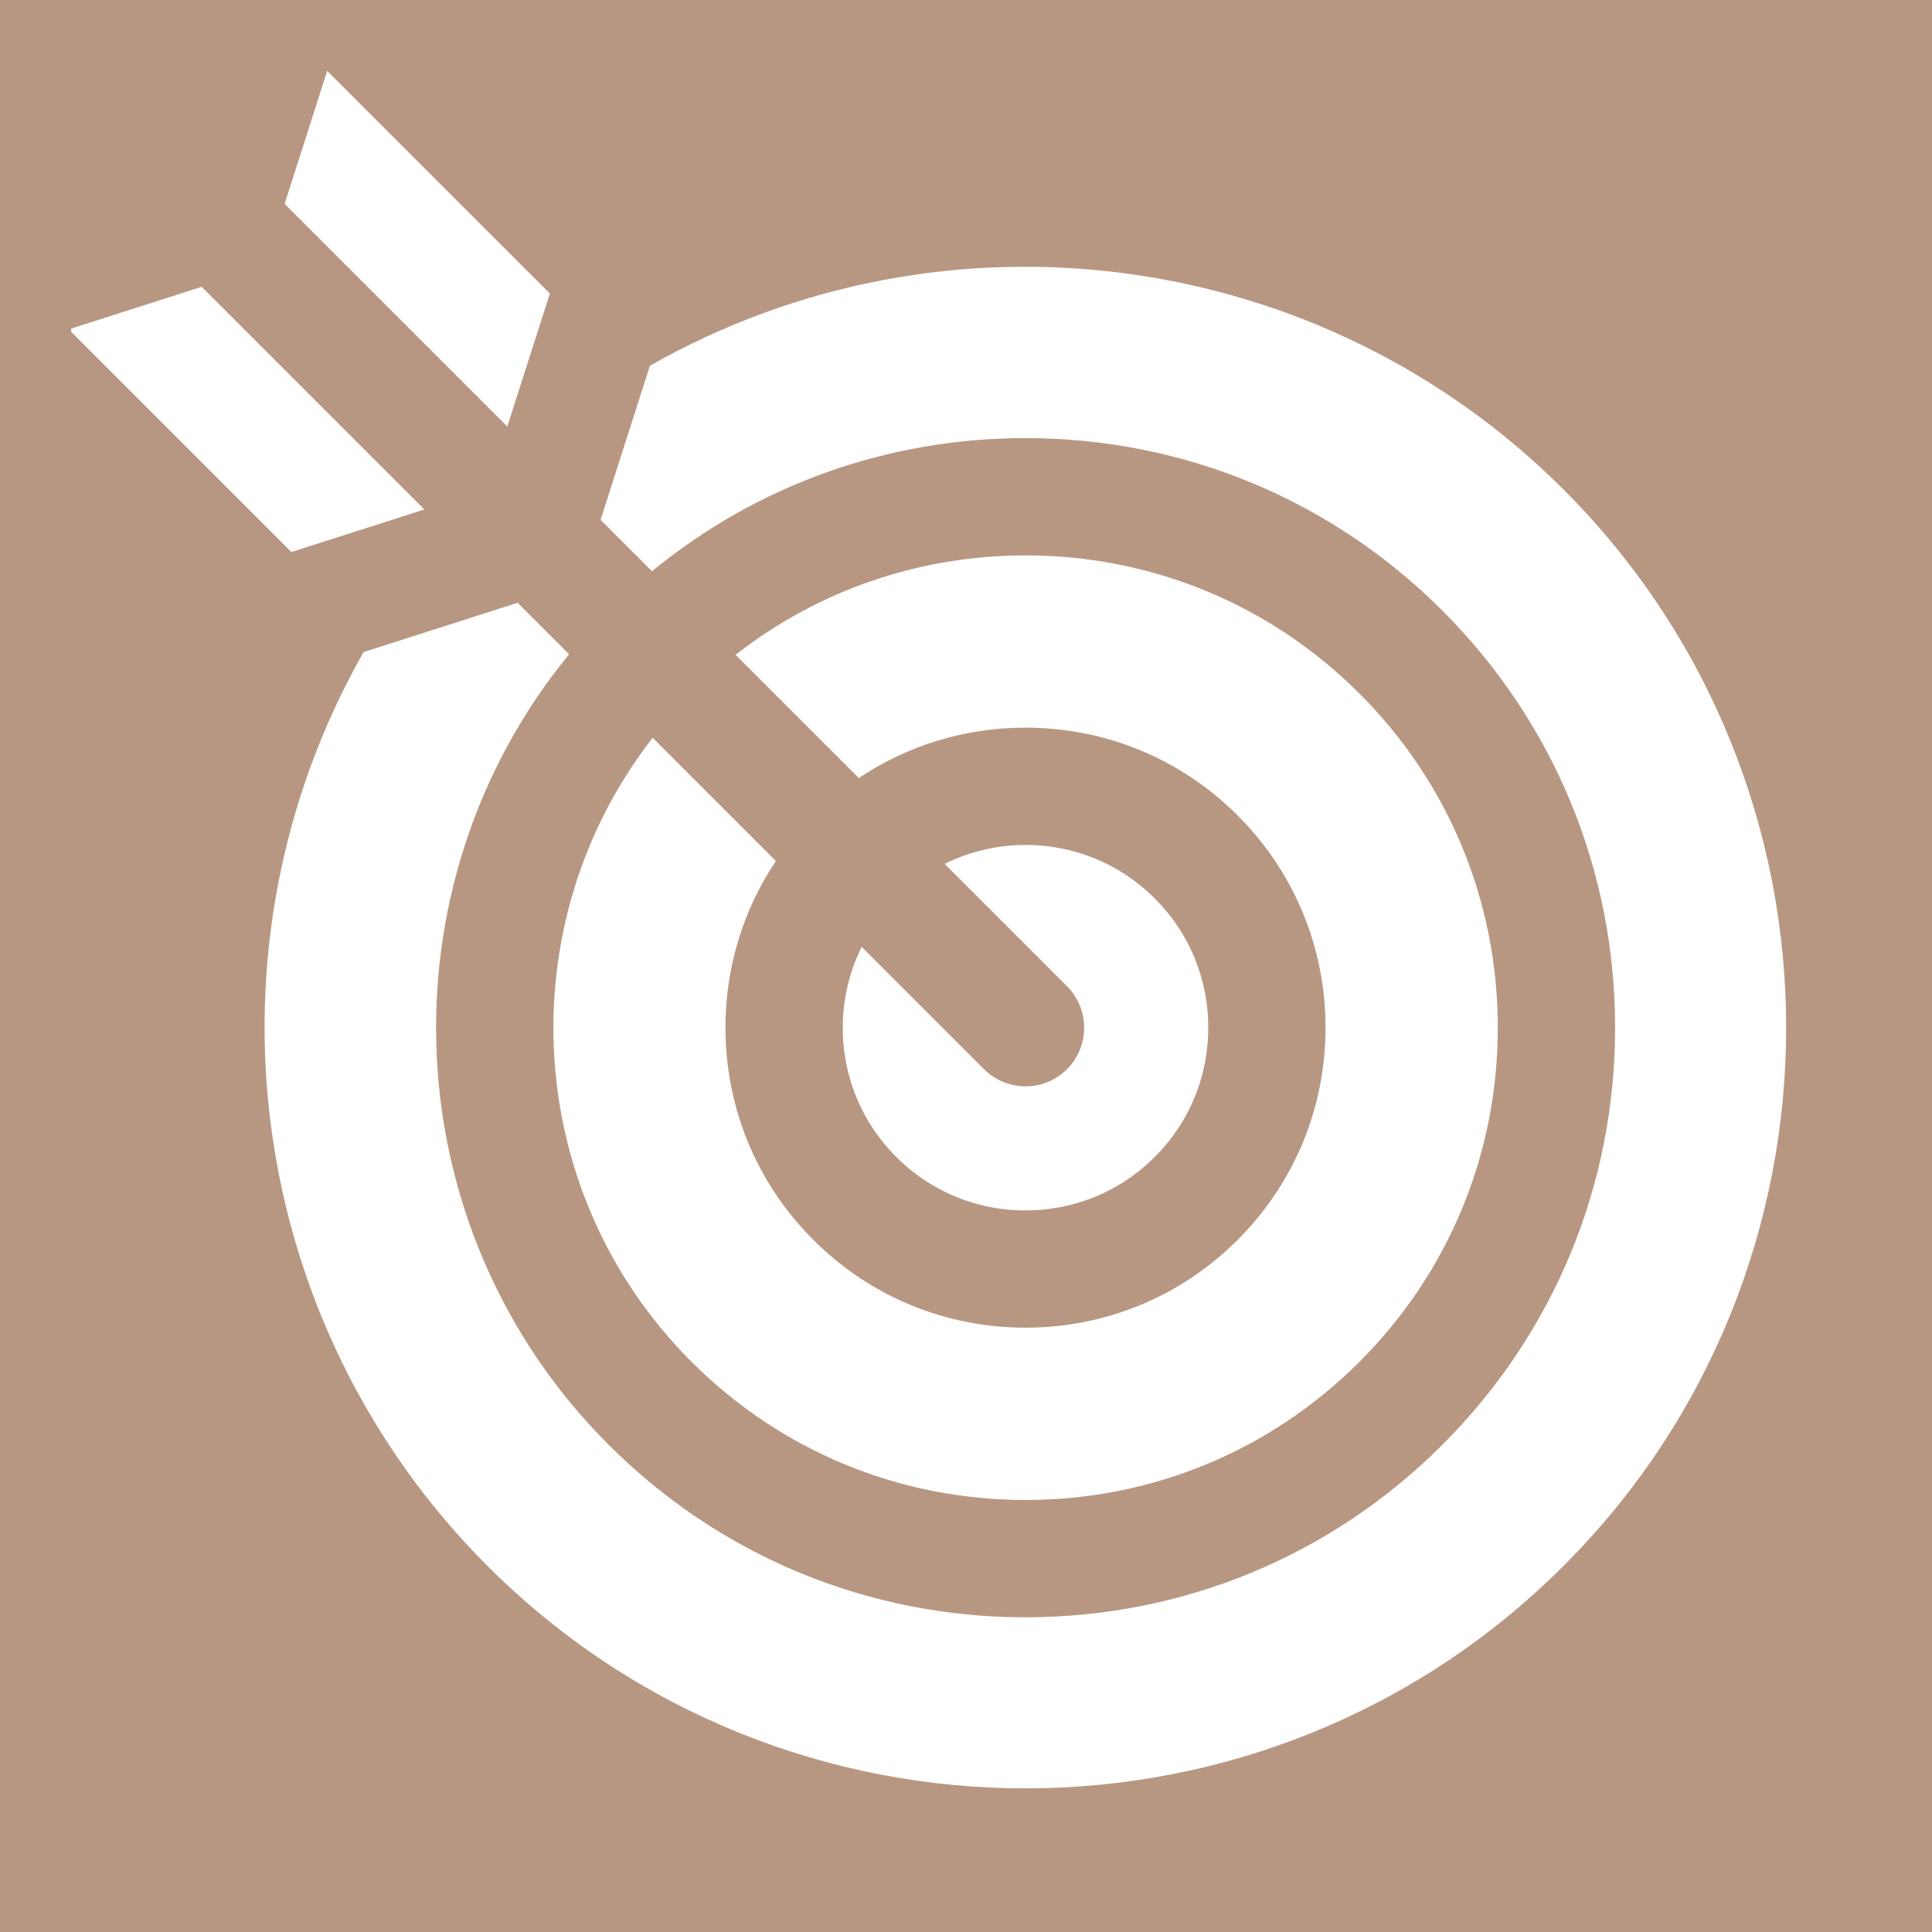 <?xml version="1.0" encoding="UTF-8"?>
<svg data-bbox="-30 -30 360 360" height="400" viewBox="0 0 300 300" width="400" xmlns="http://www.w3.org/2000/svg" data-type="color">
    <g>
        <defs>
            <clipPath id="144413db-8892-4458-9c41-e0992bbf27e3">
                <path d="M11.043 44H66v42H11.043Zm0 0"/>
            </clipPath>
            <clipPath id="2b090b1b-a295-411e-8161-edcf16f266e1">
                <path d="M44 11.043h42V67H44Zm0 0"/>
            </clipPath>
        </defs>
        <path fill="#ffffff" d="M330-30v360H-30V-30h360z" data-color="1"/>
        <path fill="#b89782" d="M330-30v360H-30V-30h360z" data-color="2"/>
        <path d="m80.375 93.598 7.996 7.996c-29.445 35.933-27.41 89.207 6.121 122.734 17.285 17.285 40.278 26.805 64.746 26.805 24.473 0 47.465-9.52 64.75-26.805 17.285-17.285 26.805-40.281 26.805-64.75s-9.523-47.465-26.809-64.75c-17.28-17.281-40.277-26.8-64.746-26.8-21.406 0-41.683 7.284-57.996 20.675l-7.984-7.98 7.66-23.934c46.105-26.18 104.305-18.348 141.879 19.23 46.078 46.079 46.078 121.047 0 167.118-46.078 46.078-121.047 46.078-167.121 0-37.574-37.575-45.406-95.774-19.223-141.883Zm0 0" fill="#ffffff" data-color="1"/>
        <g clip-path="url(#144413db-8892-4458-9c41-e0992bbf27e3)">
            <path d="M45.242 85.719 10.668 51.145l20.648-6.61L65.891 79.11Zm0 0" fill="#ffffff" data-color="1"/>
        </g>
        <g clip-path="url(#2b090b1b-a295-411e-8161-edcf16f266e1)">
            <path d="m44.195 31.656 6.61-20.648 34.578 34.574-6.61 20.648Zm0 0" fill="#ffffff" data-color="1"/>
        </g>
        <path d="M146.684 134.145a28.302 28.302 0 0 1 12.554-2.938c7.586 0 14.715 2.95 20.075 8.305 5.355 5.355 8.304 12.48 8.304 20.066 0 7.586-2.949 14.715-8.304 20.07-5.356 5.356-12.489 8.305-20.075 8.305-7.586 0-14.71-2.95-20.066-8.305-5.36-5.355-8.309-12.484-8.309-20.07 0-4.433 1.035-8.695 2.938-12.55l19 18.995a9.093 9.093 0 0 0 6.437 2.665 9.08 9.08 0 0 0 6.442-2.665 9.115 9.115 0 0 0 0-12.882Zm0 0" fill="#ffffff" data-color="1"/>
        <path d="M159.238 86.242c19.606 0 38.028 7.621 51.871 21.465 13.844 13.844 21.47 32.266 21.47 51.871 0 19.602-7.626 38.027-21.47 51.871-13.843 13.844-32.265 21.469-51.87 21.469-19.602 0-38.024-7.625-51.868-21.469-26.418-26.418-28.414-68.133-6.027-96.887l19.133 19.137c-5.09 7.59-7.829 16.52-7.829 25.875 0 12.453 4.848 24.153 13.645 32.95 8.793 8.792 20.496 13.636 32.945 13.636 12.453 0 24.153-4.844 32.946-13.637 8.796-8.8 13.644-20.5 13.644-32.949 0-12.449-4.848-24.152-13.644-32.945-8.793-8.797-20.496-13.64-32.946-13.64-9.355 0-18.285 2.738-25.879 7.827l-19.14-19.136c12.812-10 28.488-15.438 45.02-15.438Zm0 0" fill="#ffffff" data-color="1"/>
    </g>
</svg>
